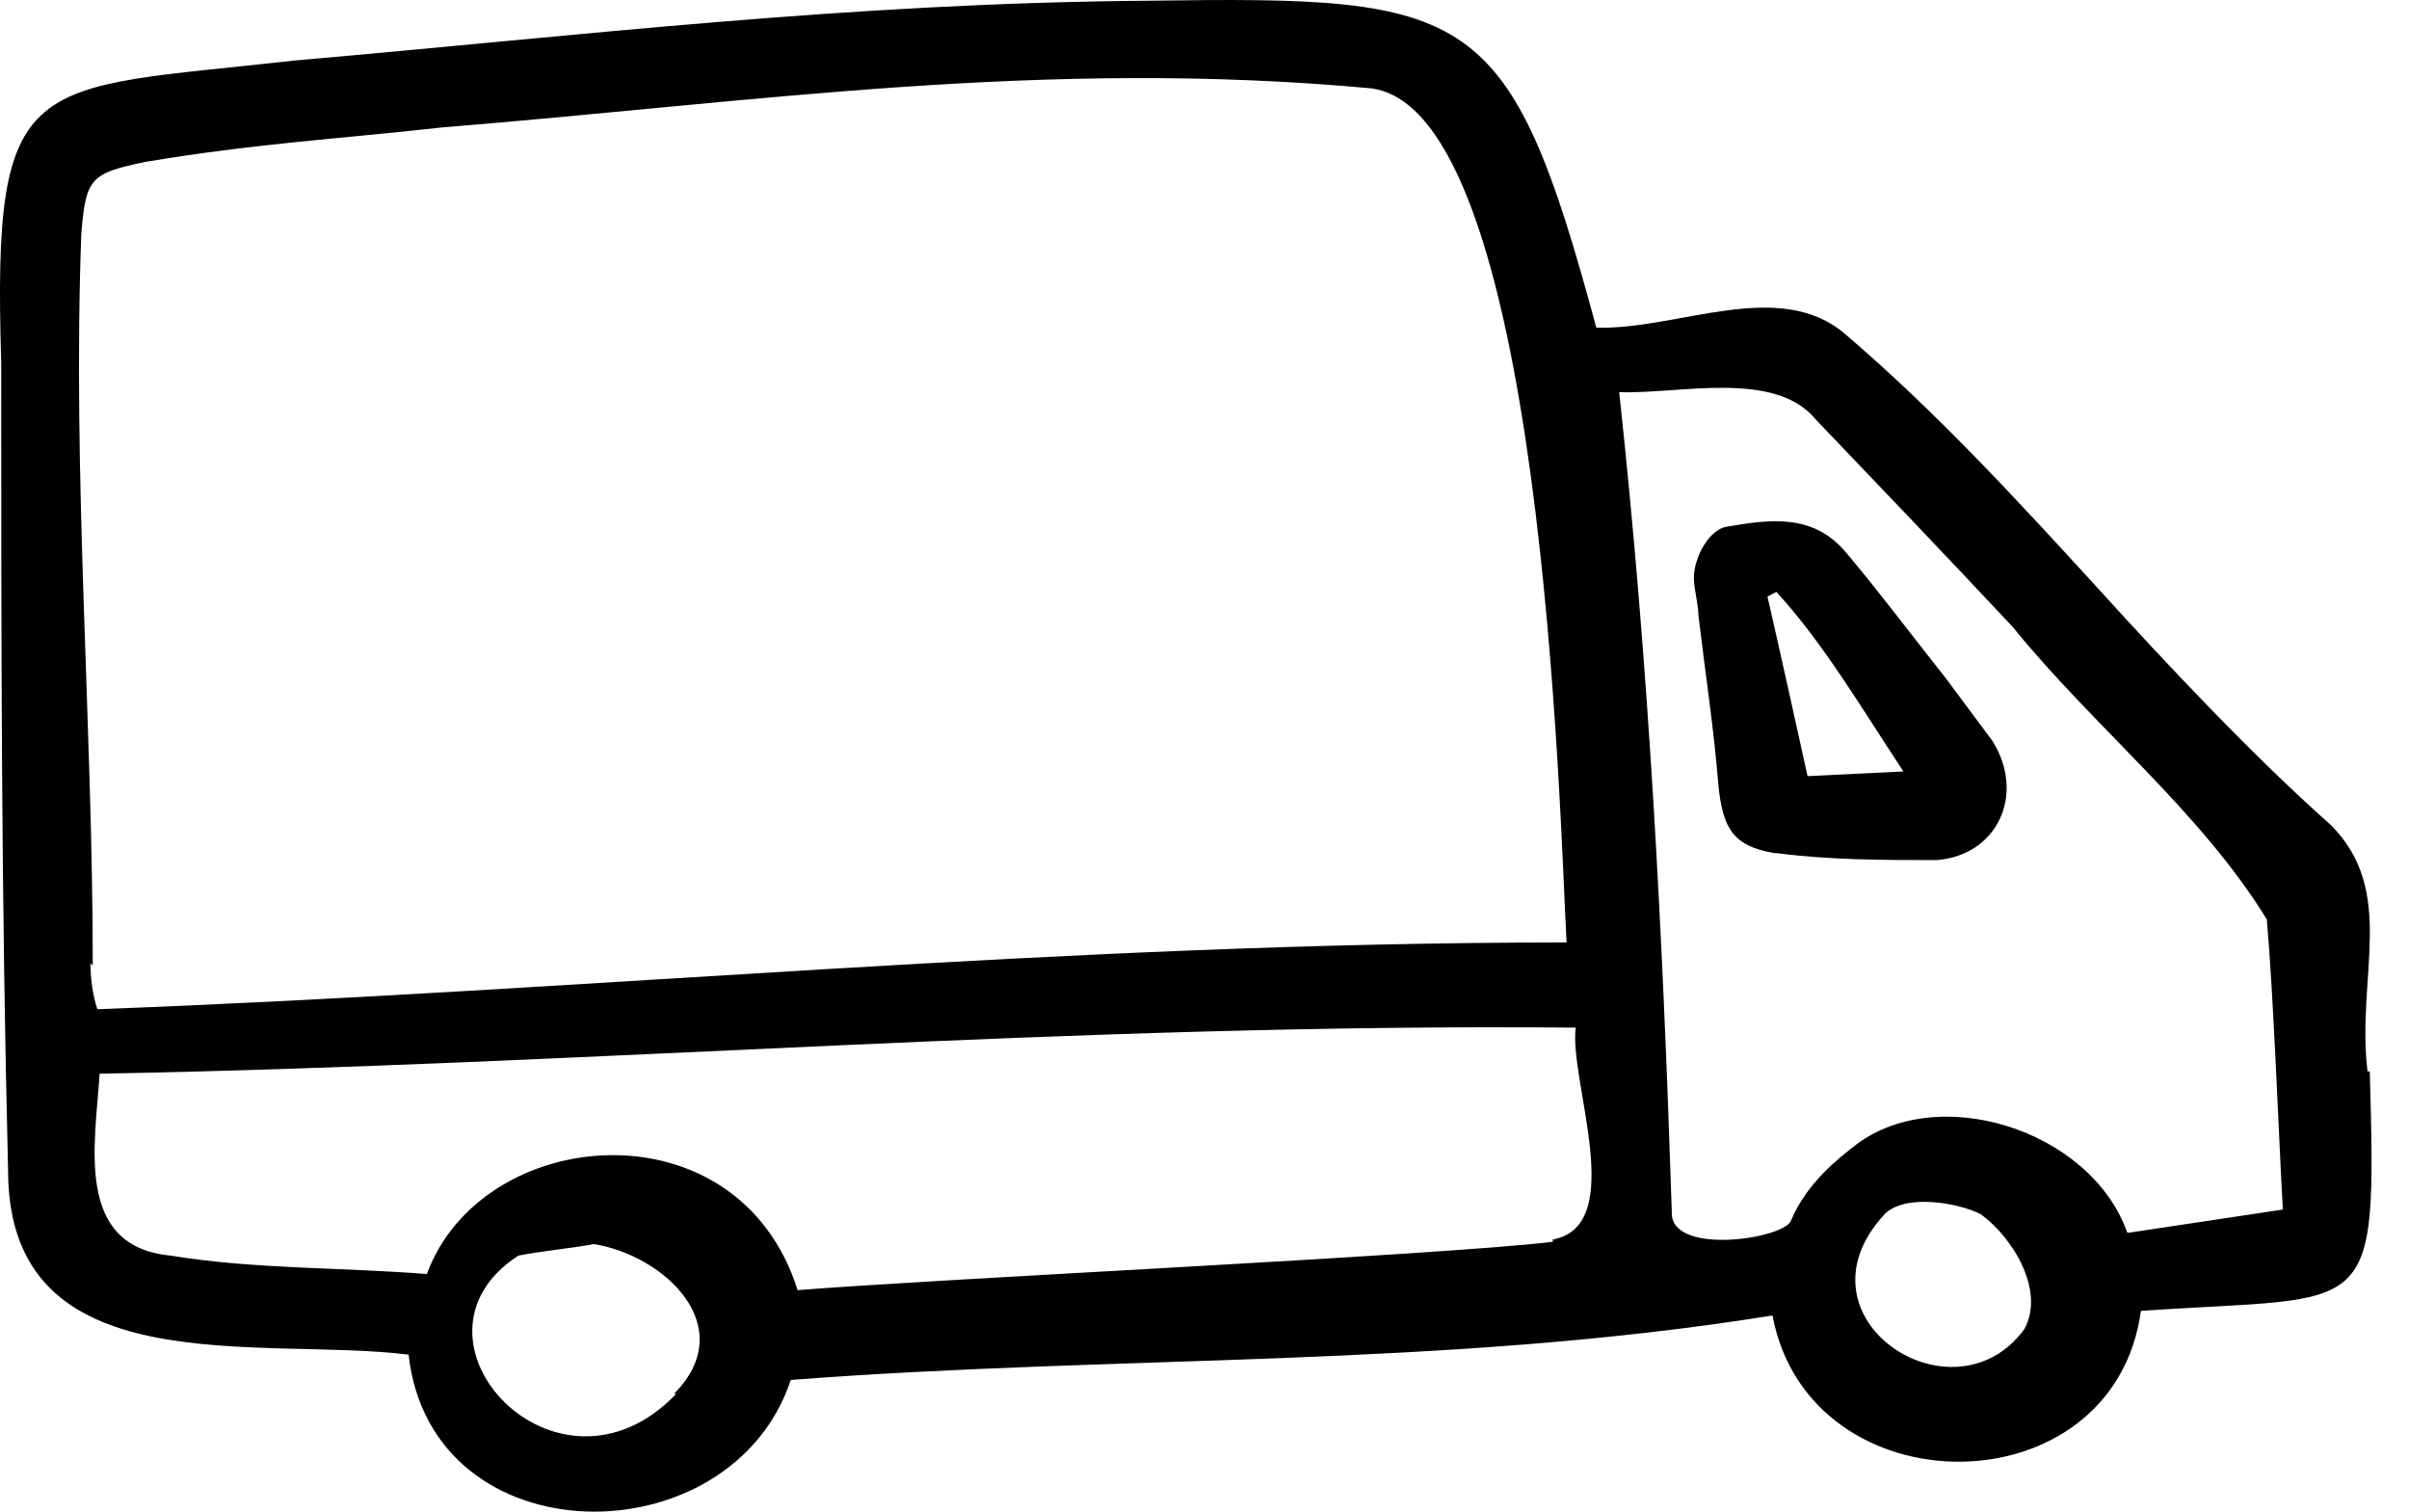 <svg xmlns="http://www.w3.org/2000/svg" fill="none" viewBox="0 0 51 32" height="32" width="51">
<path fill="black" d="M37.56 18.059C36.711 17.911 36.475 17.565 36.38 16.627C36.286 15.442 36.097 14.208 35.956 13.023C35.956 12.776 35.861 12.48 35.861 12.233C35.861 11.789 36.192 11.196 36.569 11.147C37.465 10.998 38.409 10.85 39.117 11.739C39.825 12.579 40.485 13.467 41.193 14.356C41.523 14.8 41.853 15.245 42.184 15.689C42.891 16.825 42.278 18.108 41.004 18.207C39.872 18.207 38.739 18.207 37.607 18.059H37.56ZM37.607 12.529L37.418 12.628C37.701 13.862 37.984 15.146 38.267 16.43L40.296 16.331C39.353 14.899 38.598 13.615 37.607 12.529Z"></path>
<path fill="black" d="M50.122 22.68C49.88 20.682 50.752 18.878 49.346 17.465C47.748 16.051 45.907 14.102 44.405 12.444C42.709 10.592 41.013 8.74 39.075 7.082C37.67 5.864 35.539 6.985 33.795 6.936C31.954 0.112 31.178 -0.083 24.347 0.015C17.952 0.063 12.38 0.746 6.227 1.282C0.607 1.916 -0.168 1.428 0.026 7.667C0.026 13.712 0.026 18.927 0.171 24.776C0.171 29.358 5.501 28.286 8.65 28.676C9.134 33.014 15.481 33.014 16.741 29.212C23.717 28.676 30.549 28.968 37.525 27.847C38.3 31.991 44.744 31.991 45.325 27.75C50.267 27.409 50.316 28.042 50.17 22.68H50.122ZM1.964 20.438C1.964 15.369 1.528 10.056 1.722 4.938C1.819 3.768 1.916 3.67 3.078 3.427C5.404 3.037 7.196 2.939 9.377 2.696C16.014 2.159 22.07 1.233 28.998 1.867C32.68 2.257 33.019 17.319 33.165 19.951C22.506 19.951 12.574 20.974 2.061 21.364C1.964 21.072 1.916 20.731 1.916 20.39L1.964 20.438ZM14.318 29.505C11.799 32.137 8.262 28.335 10.975 26.58C11.46 26.483 12.041 26.434 12.574 26.336C14.076 26.58 15.675 28.091 14.27 29.505H14.318ZM32.874 26.288C30.403 26.58 19.938 27.067 16.886 27.311C15.626 23.314 10.2 23.802 9.037 26.97C7.196 26.824 5.404 26.872 3.611 26.58C1.576 26.385 2.012 24.24 2.109 22.729C12.72 22.534 22.651 21.657 33.359 21.754C33.213 22.875 34.473 25.946 32.874 26.239V26.288ZM42.854 28.14C41.352 30.187 37.864 27.896 39.899 25.703C40.335 25.264 41.449 25.459 41.934 25.703C42.661 26.239 43.291 27.36 42.854 28.14ZM45.035 26.093C44.259 23.899 40.965 22.875 39.221 24.289C38.979 24.484 38.252 25.02 37.913 25.849C37.719 26.239 35.345 26.58 35.393 25.654C35.2 19.707 34.909 14.102 34.279 8.301C35.539 8.35 37.574 7.814 38.446 8.886C39.657 10.153 41.013 11.567 42.612 13.273C44.308 15.369 46.585 17.172 47.99 19.463C48.135 21.121 48.232 23.85 48.329 25.605L45.083 26.093H45.035Z"></path>
</svg>
